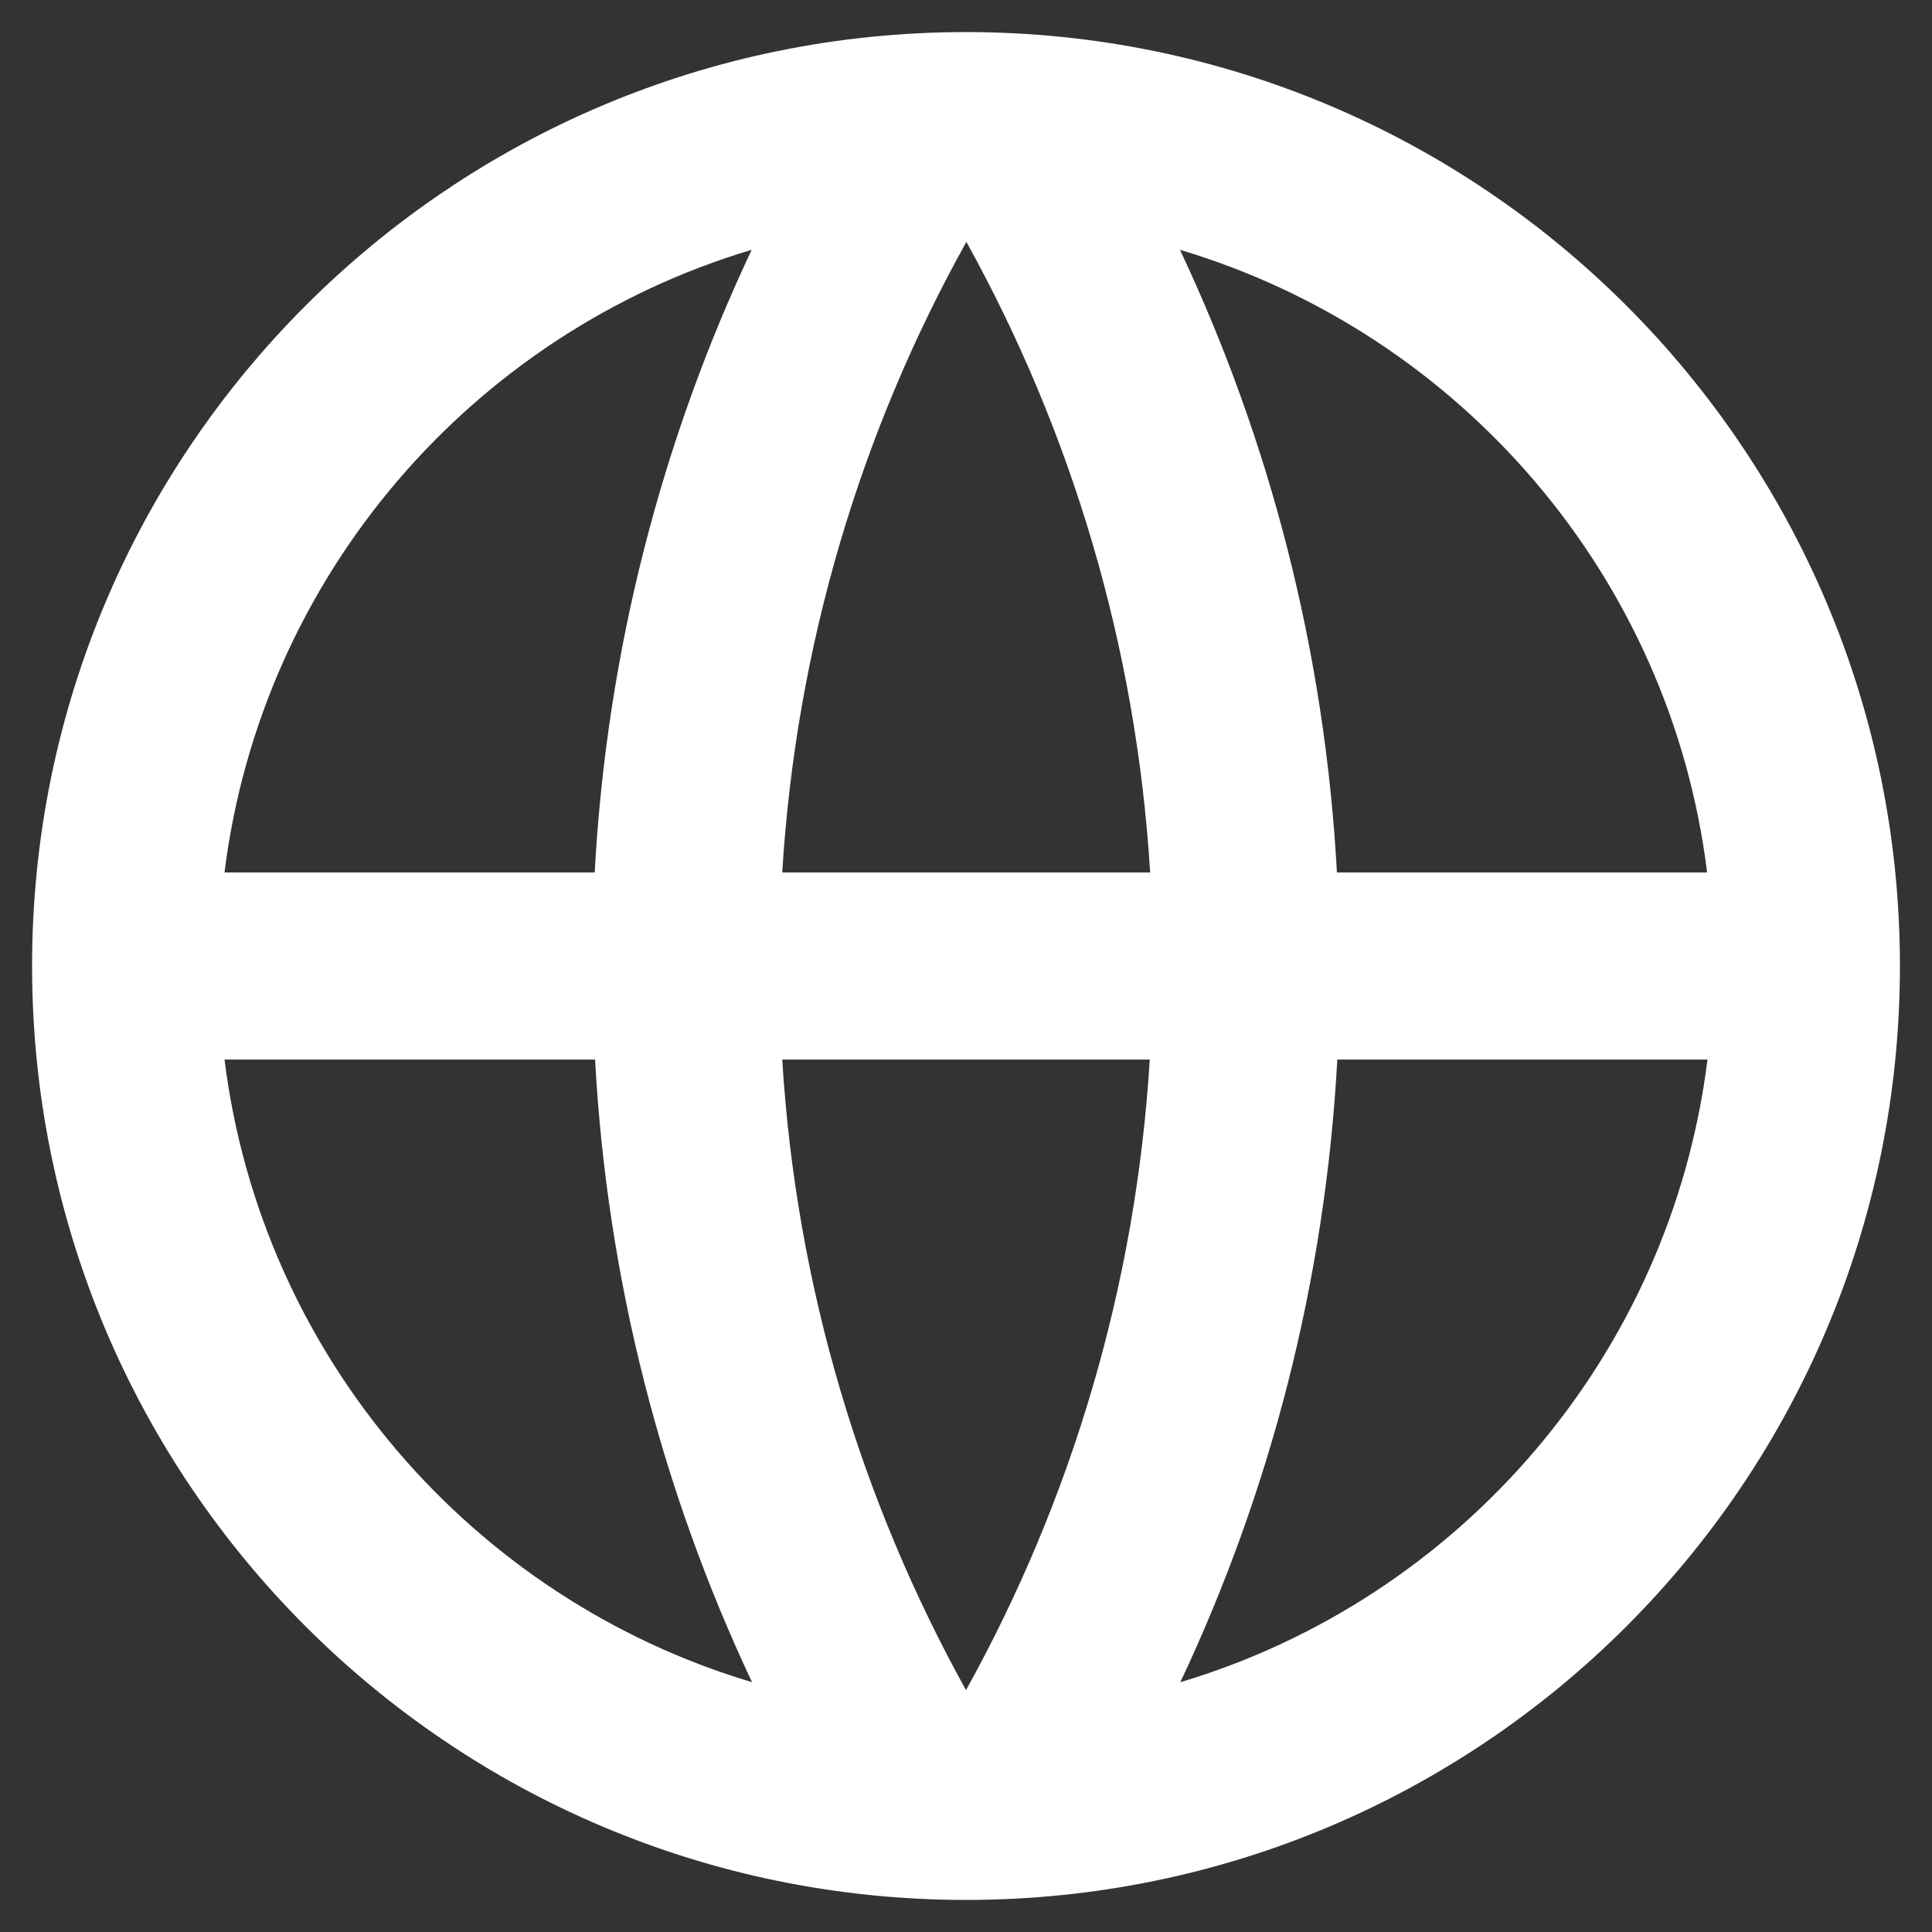 <?xml version="1.0" encoding="UTF-8"?>
<svg xmlns="http://www.w3.org/2000/svg" xmlns:xlink="http://www.w3.org/1999/xlink" version="1.1" id="Ebene_1" x="0px" y="0px" viewBox="0 0 512 512" style="enable-background:new 0 0 512 512;" xml:space="preserve">
<rect x="0" y="0" width="512" height="512" fill="#333333" stroke="none"/>
<style type="text/css">
	.st0{display:none;fill:#FF0DFF;}
	.st1{fill:#FFFFFF;}
	.st2{display:none;fill:#660000;}
	.st3{display:none;fill:#00009B;}
	.st4{display:none;fill:#00BE00;}
</style>
<path class="st0" d="M496,384H64V80c0-8.8-7.2-16-16-16H16C7.2,64,0,71.2,0,80v336c0,17.7,14.3,32,32,32h464c8.8,0,16-7.2,16-16v-32  C512,391.2,504.8,384,496,384z M464,96H345.9c-21.4,0-32.1,25.8-17,41l32.4,32.4L288,242.8l-73.4-73.4c-12.5-12.5-32.8-12.5-45.2,0  l-68.7,68.7c-6.2,6.2-6.2,16.4,0,22.6l22.6,22.6c6.2,6.2,16.4,6.2,22.6,0l46.1-46.1l73.4,73.4c12.5,12.5,32.8,12.5,45.2,0l96-96  L439,247c15.1,15.1,41,4.4,41-17V112C480,103.2,472.8,96,464,96z"></path>
<path class="st1" d="M256,503.5C119.3,503.5,8.5,392.7,8.5,256C8.5,119.3,119.3,8.5,256,8.5c136.7,0,247.5,110.8,247.5,247.5  C503.5,392.7,392.7,503.5,256,503.5z M199.3,445.8c-23.8-50.5-38.4-106.3-41.6-165H59.5C69.3,359.4,125.2,423.7,199.3,445.8z   M207.3,280.8c3.7,60.4,21,117.1,48.7,167.1c27.8-50.1,45-106.8,48.7-167.1H207.3z M452.5,280.8h-98.1  c-3.2,58.8-17.8,114.5-41.6,165C386.8,423.7,442.7,359.4,452.5,280.8z M59.5,231.2h98.1c3.2-58.8,17.8-114.5,41.6-165  C125.2,88.3,69.3,152.6,59.5,231.2z M207.3,231.2h97.5c-3.7-60.4-21-117.1-48.7-167.1C228.2,114.2,211,170.9,207.3,231.2z   M312.7,66.2c23.8,50.5,38.4,106.3,41.6,165h98.1C442.7,152.6,386.8,88.3,312.7,66.2z"></path>
<path class="st2" d="M255.8,503.7C119,503.7,8.1,392.8,8.1,256C8.1,119.2,119,8.3,255.8,8.3c136.8,0,247.7,110.9,247.7,247.7  C503.5,392.8,392.6,503.7,255.8,503.7z M255.8,454.2C365.2,454.2,454,365.4,454,256c0-109.4-88.7-198.2-198.2-198.2  S57.6,146.6,57.6,256C57.6,365.4,146.4,454.2,255.8,454.2z M207.5,231.2h122.6v49.5H207.5c5.7,28.3,30.7,49.5,60.7,49.5  c15.2,0,29.2-5.5,40-14.6l42.1,28.1c-20.4,22.2-49.6,36.1-82.1,36.1c-57.4,0-104.6-43.3-110.8-99.1h-25.5v-49.5h25.5  c6.2-55.7,53.4-99.1,110.8-99.1c32.5,0,61.7,13.9,82.1,36.1l-42.1,28.1c-10.8-9.1-24.7-14.6-40-14.6  C238.2,181.7,213.2,203,207.5,231.2z"></path>
<path class="st3" d="M373.2,336.5v161c0,6.5-5.2,11.7-11.7,11.7c-2.1,0-4.2-0.6-6-1.7L256,447.9l-99.4,59.7  c-5.5,3.3-12.7,1.5-16.1-4c-1.1-1.8-1.7-3.9-1.7-6v-161C96,302.2,68.5,249.4,68.5,190.2C68.5,86.7,152.5,2.7,256,2.7  c103.5,0,187.5,83.9,187.5,187.5C443.5,249.4,416,302.2,373.2,336.5z M185.7,364v71.4l70.3-42.2l70.3,42.2V364  c-21.7,8.8-45.4,13.6-70.3,13.6S207.4,372.8,185.7,364z M256,330.8c77.6,0,140.6-62.9,140.6-140.6c0-77.6-62.9-140.6-140.6-140.6  c-77.6,0-140.6,62.9-140.6,140.6C115.4,267.8,178.4,330.8,256,330.8z"></path>
<path class="st4" d="M256,230.7c69.9,0,126.6,56.7,126.6,126.6v152H332v-152c0-40.5-31.6-73.5-71.5-75.9l-4.5-0.1  c-40.5,0-73.5,31.6-75.9,71.5l-0.1,4.5v152h-50.7v-152C129.4,287.4,186.1,230.7,256,230.7z M91.4,306.7c7.1,0,13.9,0.8,20.5,2.4  c-4.3,12.7-6.9,26-7.6,39.9l-0.2,8.4l0,2.2c-2.9-1-5.9-1.7-9-2l-3.7-0.2c-19.7,0-36,15.1-37.8,34.3l-0.2,3.7v114H2.7v-114  C2.7,346.3,42.4,306.7,91.4,306.7z M420.6,306.7c49,0,88.6,39.7,88.6,88.6v114h-50.7v-114c0-19.7-15.1-36-34.3-37.8l-3.7-0.2  c-4.4,0-8.7,0.8-12.7,2.2l0-2.2c0-16.9-2.7-33.1-7.8-48.2C406.7,307.5,413.6,306.7,420.6,306.7z M91.4,154.7  c35,0,63.3,28.3,63.3,63.3c0,35-28.3,63.3-63.3,63.3S28.1,253,28.1,218C28.1,183,56.4,154.7,91.4,154.7z M420.6,154.7  c35,0,63.3,28.3,63.3,63.3c0,35-28.3,63.3-63.3,63.3S357.3,253,357.3,218C357.3,183,385.7,154.7,420.6,154.7z M91.4,205.3  c-7,0-12.7,5.7-12.7,12.7c0,7,5.7,12.7,12.7,12.7c7,0,12.7-5.7,12.7-12.7C104,211,98.4,205.3,91.4,205.3z M420.6,205.3  c-7,0-12.7,5.7-12.7,12.7c0,7,5.7,12.7,12.7,12.7s12.7-5.7,12.7-12.7C433.3,211,427.6,205.3,420.6,205.3z M256,2.7  c55.9,0,101.3,45.4,101.3,101.3S311.9,205.3,256,205.3c-55.9,0-101.3-45.4-101.3-101.3S200.1,2.7,256,2.7z M256,53.4  c-28,0-50.7,22.7-50.7,50.7s22.7,50.7,50.7,50.7s50.7-22.7,50.7-50.7S284,53.4,256,53.4z"></path>
</svg>
